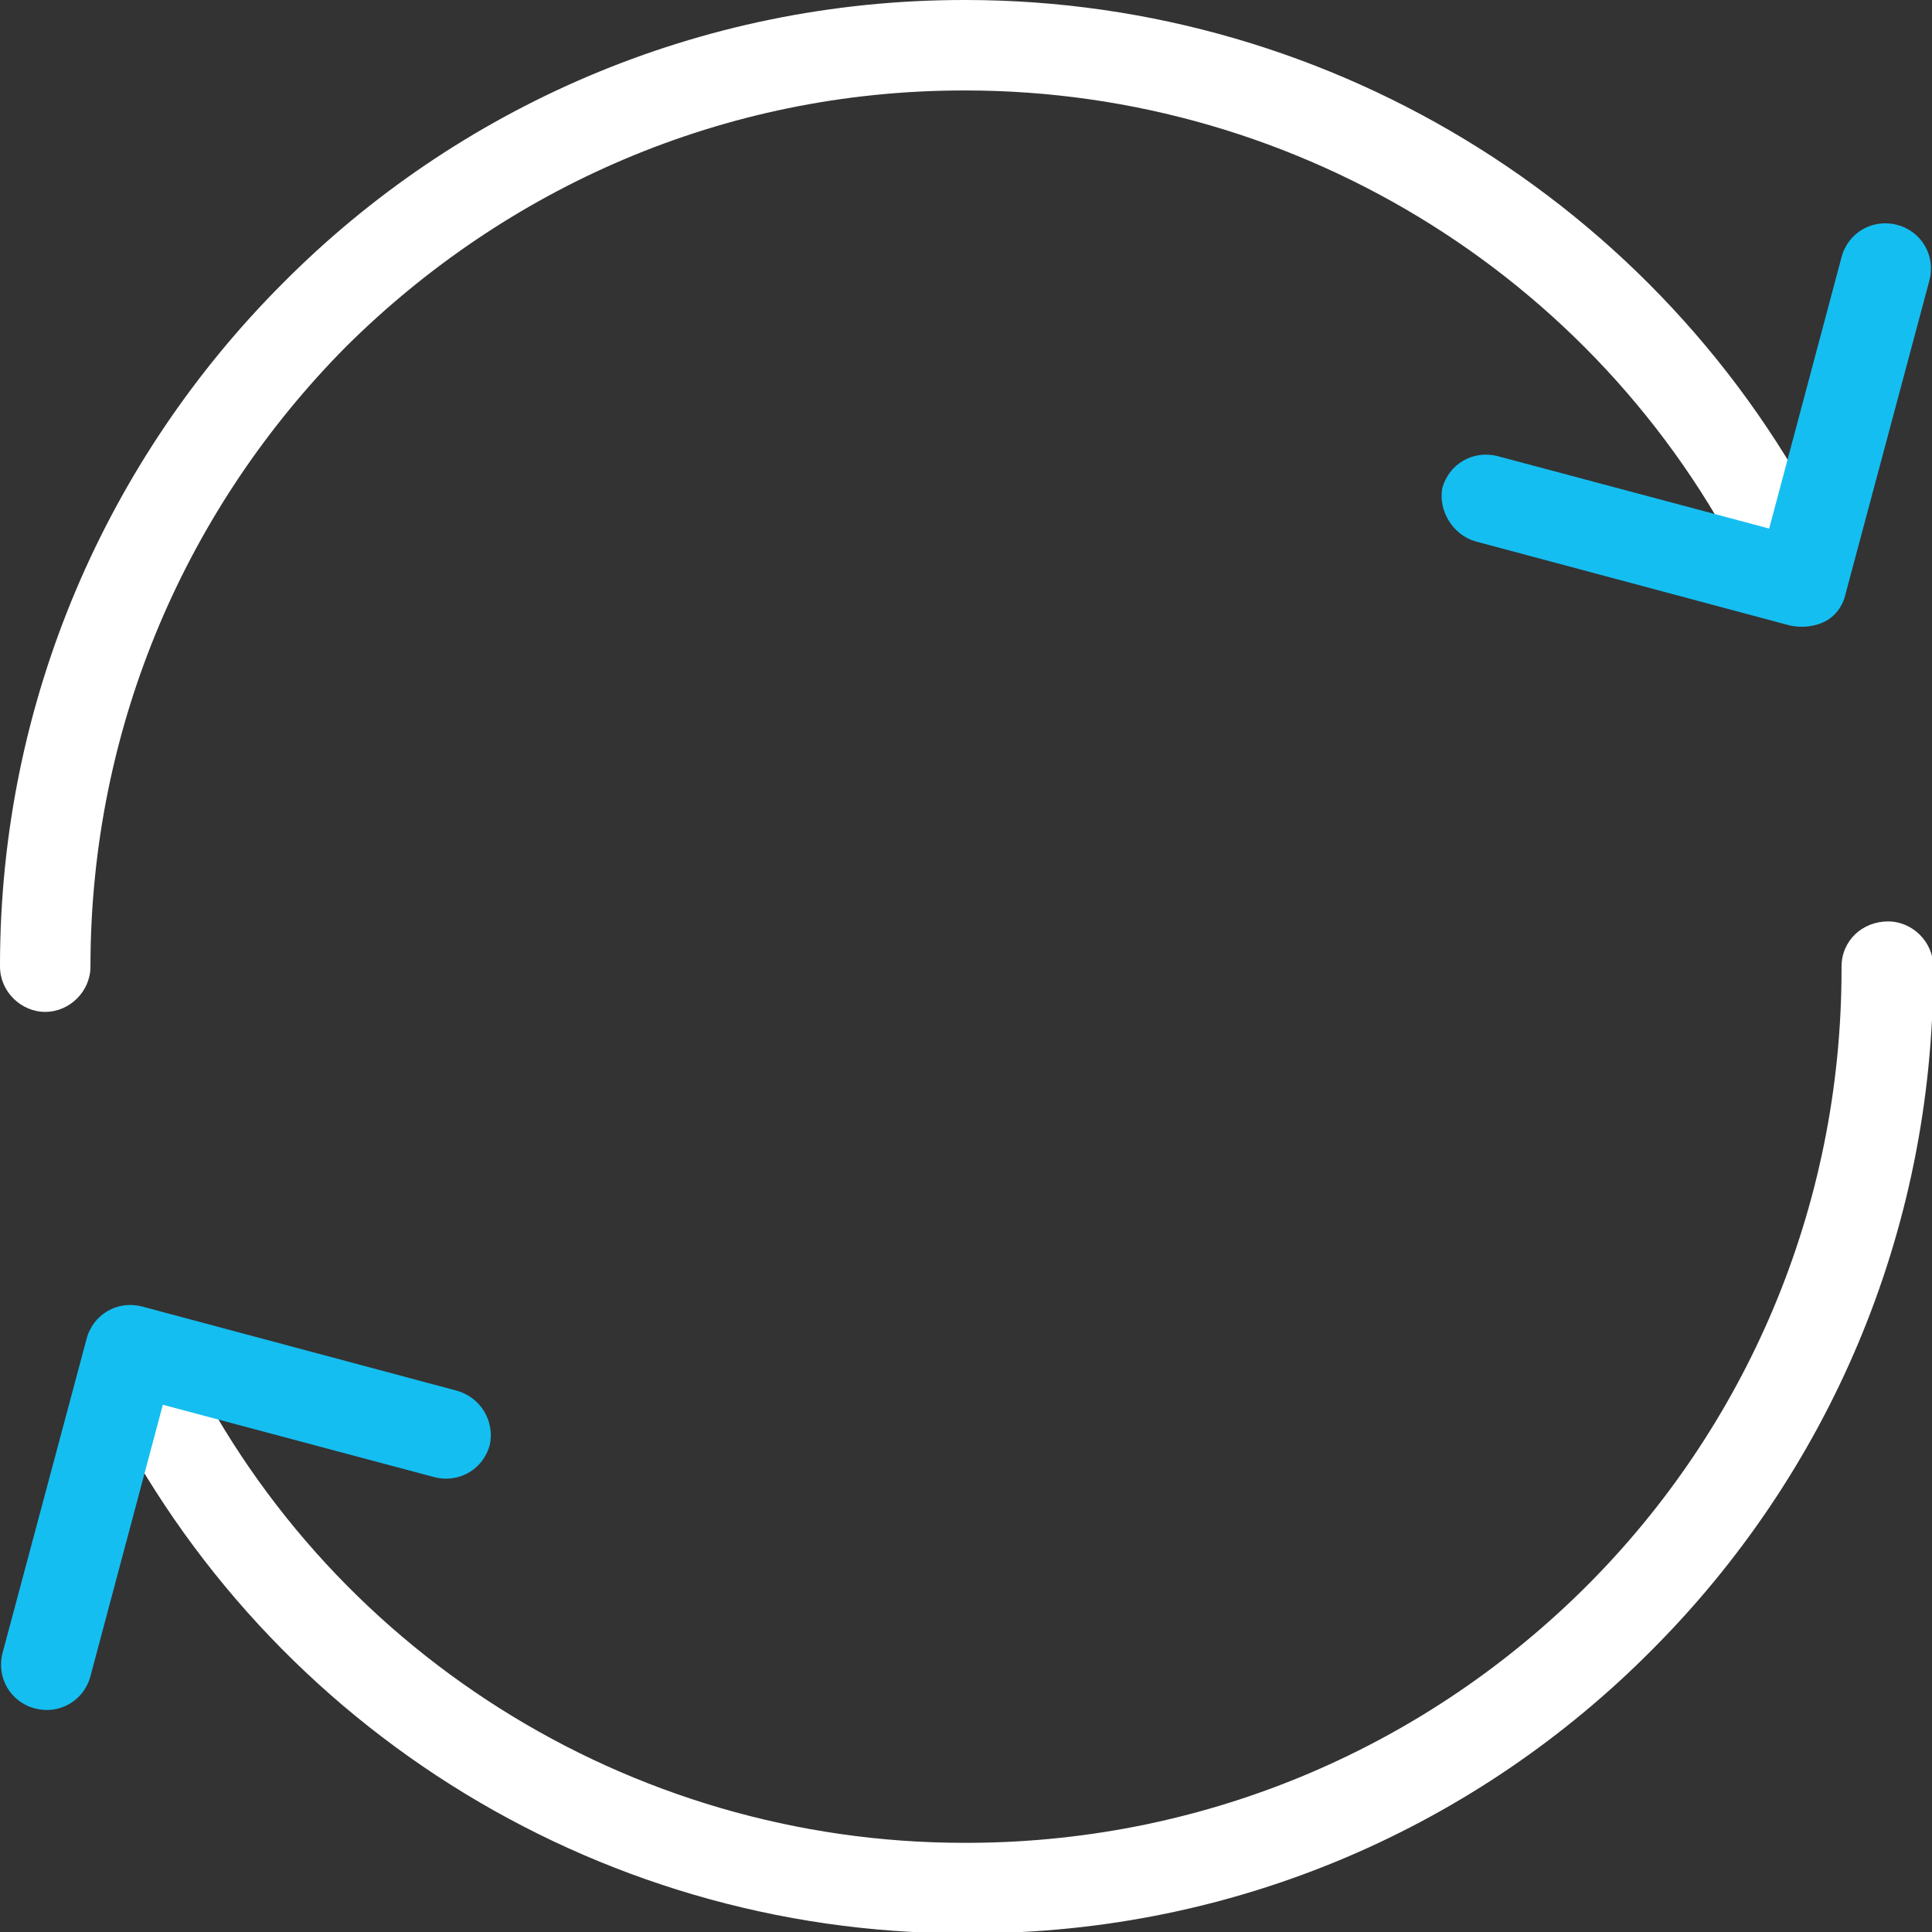 <?xml version="1.0" encoding="utf-8"?>
<!-- Generator: Adobe Illustrator 22.1.0, SVG Export Plug-In . SVG Version: 6.00 Build 0)  -->
<svg version="1.1" xmlns="http://www.w3.org/2000/svg" xmlns:xlink="http://www.w3.org/1999/xlink" x="0px" y="0px"
	 viewBox="0 0 149.5 149.5" style="enable-background:new 0 0 149.5 149.5;" xml:space="preserve">
<rect x="0" y="0" width="149.5" height="149.5" fill="#333333" stroke="none"/>
<style type="text/css">
	.st0{fill:#FFFFFF;}
	.st1{fill:#15BEF0;}
</style>
<g id="Layer_2">
</g>
<g id="Layer_1">
	<g>
		<path class="st0" d="M142.5,74.8l0,0.2c0,18.6-7.5,35.5-19.7,47.7c-12.2,12.2-29,19.8-47.7,19.9l0,0l0,0l-0.1,0l-0.1,0l0,0l0,0
			l-0.3,0c-25.9,0-49.6-14.9-60.7-38.4c-0.8-1.7-2.9-2.5-4.7-1.7c-1.7,0.8-2.5,2.9-1.7,4.7c12.3,25.9,38.4,42.4,67,42.4l0,0
			c0.1,0,0.2,0,0.3,0l0-3.5l0,3.5l0.2,0l0.2,0l0,0c20.6,0,39.2-8.4,52.6-21.9c13.5-13.5,21.8-32.1,21.8-52.7l0-0.2
			c0-1.9-1.6-3.5-3.5-3.5C144.1,71.3,142.5,72.8,142.5,74.8L142.5,74.8z"/>
		<path class="st0" d="M7,74.8L7,74.8C7,56,14.6,39.1,26.8,26.8C39.1,14.6,55.9,7,74.6,7h0l0.1,0c26,0,49.8,14.9,61,38.4
			c0.8,1.7,2.9,2.5,4.7,1.6c1.7-0.8,2.5-2.9,1.6-4.7C129.6,16.5,103.4,0,74.7,0l-0.1,0h0C54,0,35.3,8.4,21.9,21.9
			C8.4,35.4,0,54.1,0,74.7h0l0,0.1c0,1.9,1.6,3.5,3.5,3.5C5.4,78.3,7,76.7,7,74.8L7,74.8z"/>
		<path class="st1" d="M35.3,107.6l-24.3-6.5c-1.9-0.5-3.8,0.6-4.3,2.5l-6.5,24.3c-0.5,1.9,0.6,3.8,2.5,4.3c1.9,0.5,3.8-0.6,4.3-2.5
			l5.6-21l21,5.6c1.9,0.5,3.8-0.6,4.3-2.5C38.3,110,37.2,108.1,35.3,107.6L35.3,107.6z"/>
		<path class="st1" d="M114.2,41.9l24.3,6.5c0.9,0.2,1.9,0.1,2.7-0.3s1.4-1.2,1.6-2.1l6.5-24.3c0.5-1.9-0.6-3.8-2.5-4.3
			c-1.9-0.5-3.8,0.6-4.3,2.5l-5.6,21l-21-5.6c-1.9-0.5-3.8,0.6-4.3,2.5C111.3,39.5,112.4,41.4,114.2,41.9L114.2,41.9z"/>
	</g>
</g>
</svg>
